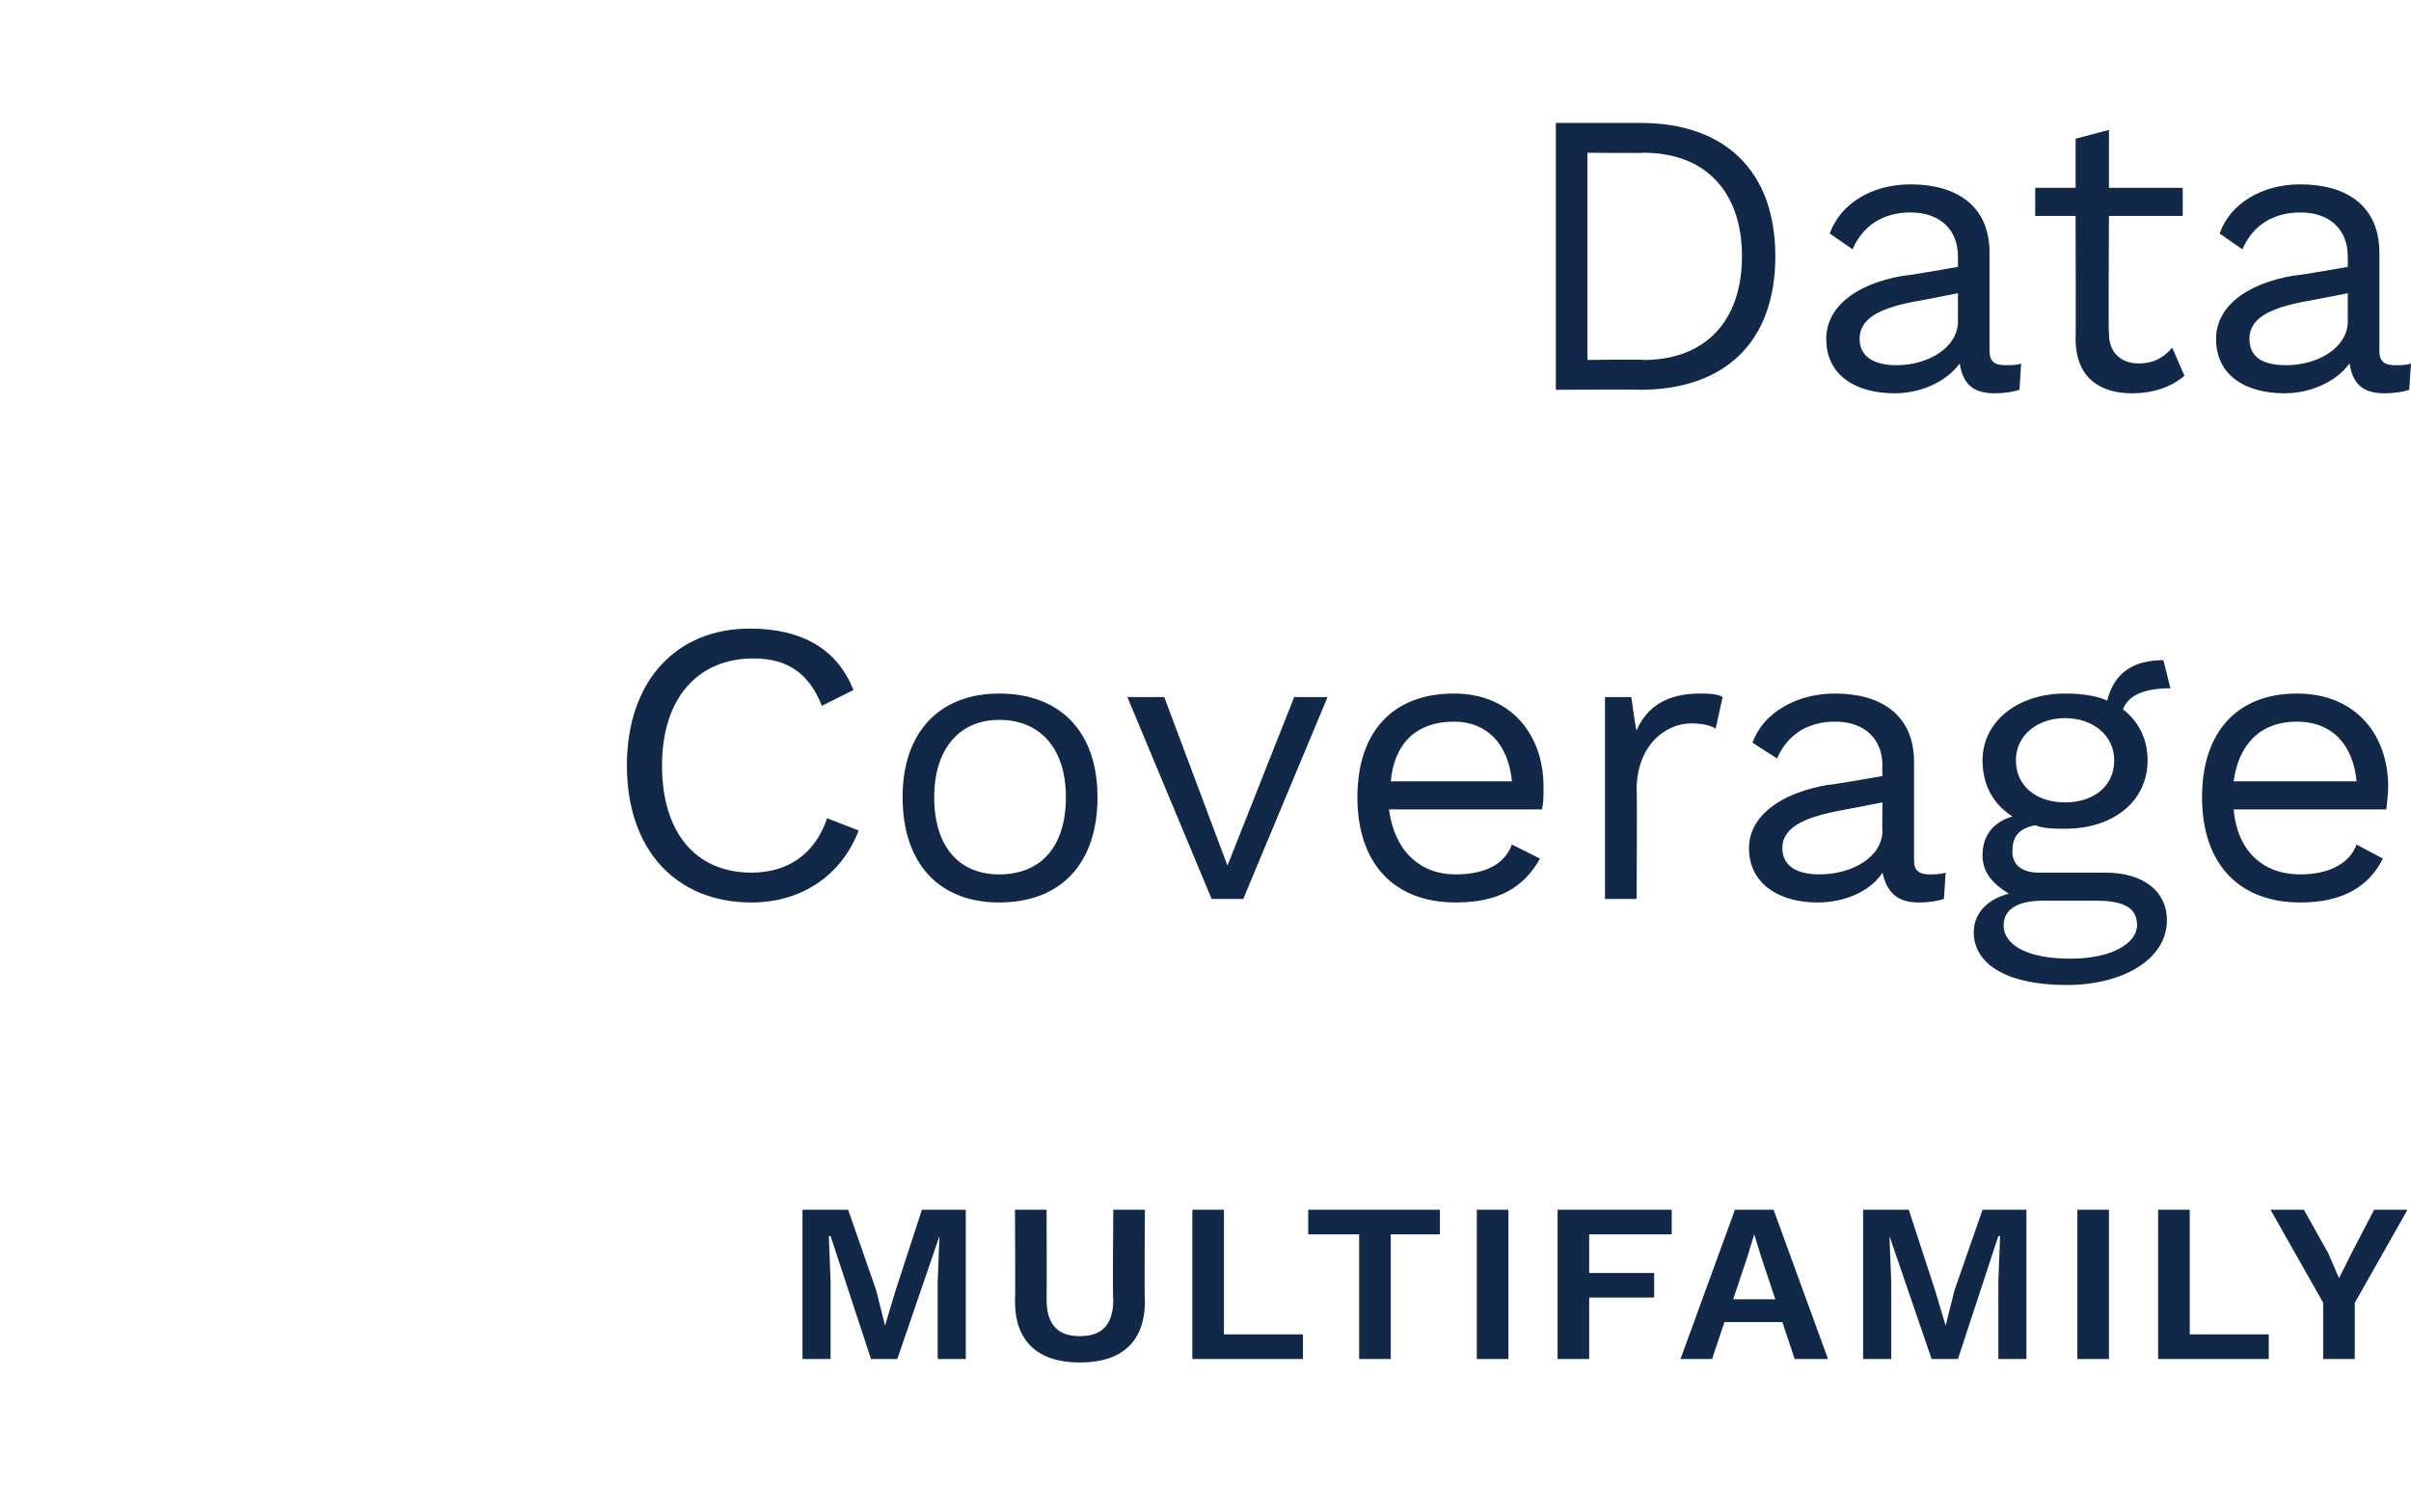 <?xml version="1.0" standalone="no"?><!DOCTYPE svg PUBLIC "-//W3C//DTD SVG 1.1//EN" "http://www.w3.org/Graphics/SVG/1.1/DTD/svg11.dtd"><svg xmlns="http://www.w3.org/2000/svg" version="1.1" width="137.3px" height="86.1px" viewBox="0 -7 137.3 86.1" style="top:-7px"><desc>Data Coverage Multifamily</desc><defs/><g id="Polygon53998"><path d="m55 70.4l-1.6 0l0-4.4l.1-2.6l0 0l-2.4 7l-1.5 0l-2.3-7l-.1 0l.1 2.6l0 4.4l-1.6 0l0-8.5l2.6 0l1.6 4.6l.5 2l0 0l.6-2l1.5-4.6l2.5 0l0 8.5zm10.2-3.3c0 2.3-1.3 3.5-3.7 3.5c-2.4 0-3.7-1.2-3.7-3.5c.03-.05 0-5.2 0-5.2l1.8 0c0 0 .02 5.07 0 5.1c0 1.4.6 2.1 1.9 2.1c1.3 0 1.9-.7 1.9-2.1c-.05-.03 0-5.1 0-5.1l1.8 0c0 0-.04 5.15 0 5.2zm9 1.9l0 1.4l-6.3 0l0-8.5l1.8 0l0 7.1l4.5 0zm7.8-5.7l-2.8 0l0 7.1l-1.8 0l0-7.1l-2.9 0l0-1.4l7.5 0l0 1.4zm3.9 7.1l-1.8 0l0-8.5l1.8 0l0 8.5zm4.6-7.1l0 2.2l3.7 0l0 1.4l-3.7 0l0 3.5l-1.8 0l0-8.5l6.5 0l0 1.4l-4.7 0zm11 5l-3.3 0l-.7 2.1l-1.8 0l3.1-8.5l2.2 0l3.1 8.5l-1.9 0l-.7-2.1zm-.4-1.3l-.8-2.4l-.4-1.3l0 0l-.4 1.3l-.8 2.4l2.4 0zm14.3 3.4l-1.6 0l0-4.4l.1-2.6l-.1 0l-2.3 7l-1.5 0l-2.4-7l0 0l.1 2.6l0 4.4l-1.6 0l0-8.5l2.6 0l1.5 4.6l.6 2l0 0l.5-2l1.6-4.6l2.5 0l0 8.5zm4.7 0l-1.8 0l0-8.5l1.8 0l0 8.5zm9.1-1.4l0 1.4l-6.3 0l0-8.5l1.8 0l0 7.1l4.5 0zm4.9-1.8l0 3.2l-1.8 0l0-3.2l-3-5.3l1.9 0l1.4 2.5l.6 1.4l.7-1.4l1.3-2.5l1.9 0l-3 5.3z" stroke="none" fill="#112849"/></g><g id="Polygon53997"><path d="m42.8 44.4c-4.3 0-7.1-3-7.1-7.8c0-4.8 2.8-7.8 7-7.8c3 0 5 1.2 5.9 3.5c0 0-1.8.9-1.8.9c-.7-1.8-1.9-2.7-3.9-2.7c-3.1 0-5.2 2.2-5.2 6.1c0 3.8 1.9 6.1 5.1 6.1c2 0 3.6-1 4.3-3.1c0 0 1.8.7 1.8.7c-1 2.6-3.3 4.1-6.1 4.1zm19.7-6c0 3.8-2.1 6-5.6 6c-3.4 0-5.5-2.2-5.5-6c0-3.7 2.1-5.9 5.5-5.9c3.5 0 5.6 2.2 5.6 5.9zm-9.3 0c0 2.8 1.4 4.4 3.7 4.4c2.4 0 3.8-1.6 3.8-4.4c0-2.7-1.4-4.4-3.8-4.4c-2.3 0-3.7 1.7-3.7 4.4zm22.4-5.7l-4.8 11.5l-1.8 0l-4.8-11.5l2.1 0l3.6 9.6l3.8-9.6l1.9 0zm12.2 6.4c0 0-8.7 0-8.7 0c.3 2.3 1.7 3.7 3.8 3.7c1.7 0 2.8-.6 3.2-1.7c0 0 1.6.8 1.6.8c-.9 1.6-2.3 2.5-4.8 2.5c-3.5 0-5.6-2.2-5.6-6c0-3.7 2-5.9 5.5-5.9c3.3 0 5.1 2.4 5.1 5.3c0 .6 0 1-.1 1.3zm-8.6-1.6c0 0 6.9 0 6.9 0c-.2-2.1-1.4-3.4-3.3-3.4c-2.1 0-3.4 1.2-3.6 3.4zm18.9-4.8c0 0-.4 1.8-.4 1.8c-.3-.2-.8-.3-1.4-.3c-1.4 0-3.1 1.2-3.1 3.8c.04-.03 0 6.2 0 6.2l-1.8 0l0-11.5l1.5 0c0 0 .25 1.87.3 1.9c.6-1.4 1.8-2.1 3.6-2.1c.4 0 1 0 1.3.2zm12.7 10c0 0-.1 1.5-.1 1.5c-.3.1-.8.2-1.4.2c-1.1 0-1.8-.4-2.1-1.7c-.7 1.1-2.2 1.7-3.7 1.7c-2.1 0-3.9-1-3.9-3.1c0-1.7 1.6-3.1 4.5-3.6c.02.04 3.1-.5 3.1-.5c0 0-.02-.61 0-.6c0-1.5-1-2.5-2.7-2.5c-1.5 0-2.7.7-3.3 2.1c0 0-1.4-.9-1.4-.9c.6-1.7 2.5-2.8 4.7-2.8c2.6 0 4.5 1.2 4.5 3.9c0 0 0 5.6 0 5.6c0 .6.3.8.9.8c.3 0 .6 0 .9-.1zm-3.6-2.4c-.02.02 0-1.6 0-1.6c0 0-2.6.51-2.6.5c-2 .4-3.1 1-3.1 2.1c0 1 .8 1.5 2.1 1.5c1.9 0 3.6-1 3.6-2.5zm16.2 5.1c0 2.3-2.6 3.7-5.7 3.7c-3.6 0-5.3-1.3-5.3-3c0-1.1.8-1.9 2-2.2c-.8-.5-1.5-1.1-1.5-2.2c0-1.2.7-1.9 1.7-2.2c-1.1-.7-1.7-1.8-1.7-3.2c0-2.2 2-3.8 4.7-3.8c.9 0 1.7.1 2.4.4c.4-1.6 1.5-2.3 3.2-2.3c0 0 .4 1.6.4 1.6c-1.5 0-2.4.4-2.7 1.2c.9.7 1.4 1.7 1.4 2.9c0 2.3-1.9 3.9-4.7 3.9c-.6 0-1.2 0-1.7-.2c-1 .2-1.3.7-1.3 1.5c0 .8.6 1.2 1.5 1.2c0 0 3.8 0 3.8 0c2.2 0 3.5 1.1 3.5 2.7zm-8.6-9.1c0 1.5 1.2 2.4 2.8 2.4c1.6 0 2.8-.9 2.8-2.4c0-1.4-1.2-2.4-2.8-2.4c-1.6 0-2.8 1-2.8 2.4zm6.9 9.4c0-.9-.6-1.4-2.3-1.4c0 0-3.1 0-3.1 0c-1.4 0-2.2.5-2.2 1.4c0 1.1 1.3 1.9 3.8 1.9c2.4 0 3.8-.9 3.8-1.9zm14.2-6.6c0 0-8.7 0-8.7 0c.2 2.3 1.6 3.7 3.8 3.7c1.6 0 2.8-.6 3.2-1.7c0 0 1.5.8 1.5.8c-.8 1.6-2.3 2.5-4.7 2.5c-3.5 0-5.6-2.2-5.6-6c0-3.7 2-5.9 5.4-5.9c3.4 0 5.2 2.4 5.2 5.3c0 .6-.1 1-.1 1.3zm-8.7-1.6c0 0 7 0 7 0c-.2-2.1-1.4-3.4-3.4-3.4c-2 0-3.3 1.2-3.6 3.4z" stroke="none" fill="#112849"/></g><g id="Polygon53996"><path d="m101.1 7.6c0 4.9-2.9 7.6-7.7 7.6c.05-.02-4.8 0-4.8 0l0-15.2c0 0 4.85 0 4.8 0c4.8 0 7.7 2.7 7.7 7.6zm-1.9 0c0-3.7-2.1-5.9-5.6-5.9c.03.03-3.2 0-3.2 0l0 11.8c0 0 3.23-.04 3.2 0c3.5 0 5.6-2.2 5.6-5.9zm15.9 6.1c0 0-.1 1.5-.1 1.5c-.3.1-.8.2-1.4.2c-1.1 0-1.8-.4-2-1.7c-.8 1.1-2.3 1.7-3.7 1.7c-2.2 0-3.9-1-3.9-3.1c0-1.7 1.5-3.1 4.4-3.6c.05.04 3.1-.5 3.1-.5c0 0 0-.61 0-.6c0-1.5-1-2.5-2.7-2.5c-1.5 0-2.7.7-3.3 2.1c0 0-1.3-.9-1.3-.9c.6-1.7 2.4-2.8 4.6-2.8c2.6 0 4.5 1.2 4.5 3.9c0 0 0 5.6 0 5.6c0 .6.3.8.9.8c.3 0 .7 0 .9-.1zm-3.6-2.4c0 .02 0-1.6 0-1.6c0 0-2.57.51-2.6.5c-2 .4-3 1-3 2.1c0 1 .8 1.5 2.1 1.5c1.8 0 3.5-1 3.5-2.5zm12.9 3.1c-.7.6-1.7 1-3 1c-1.7 0-3.2-.8-3.2-3.1c.02.03 0-7 0-7l-2.3 0l0-1.6l2.3 0l0-2.8l1.9-.5l0 3.3l4.2 0l0 1.6l-4.2 0c0 0-.04 6.71 0 6.7c0 1.1.7 1.7 1.7 1.7c.8 0 1.4-.3 1.9-.9c0 0 .7 1.6.7 1.6zm12.9-.7c0 0-.1 1.5-.1 1.5c-.3.1-.8.2-1.4.2c-1.1 0-1.8-.4-2-1.7c-.8 1.1-2.3 1.7-3.7 1.7c-2.2 0-3.9-1-3.9-3.1c0-1.7 1.5-3.1 4.4-3.6c.04.04 3.1-.5 3.1-.5c0 0 0-.61 0-.6c0-1.5-1-2.5-2.7-2.5c-1.5 0-2.7.7-3.3 2.1c0 0-1.3-.9-1.3-.9c.6-1.7 2.4-2.8 4.6-2.8c2.6 0 4.5 1.2 4.5 3.9c0 0 0 5.6 0 5.6c0 .6.3.8.9.8c.3 0 .7 0 .9-.1zm-3.6-2.4c0 .02 0-1.6 0-1.6c0 0-2.58.51-2.6.5c-2 .4-3 1-3 2.1c0 1 .7 1.5 2.1 1.5c1.8 0 3.5-1 3.5-2.5z" stroke="none" fill="#112849"/></g></svg>